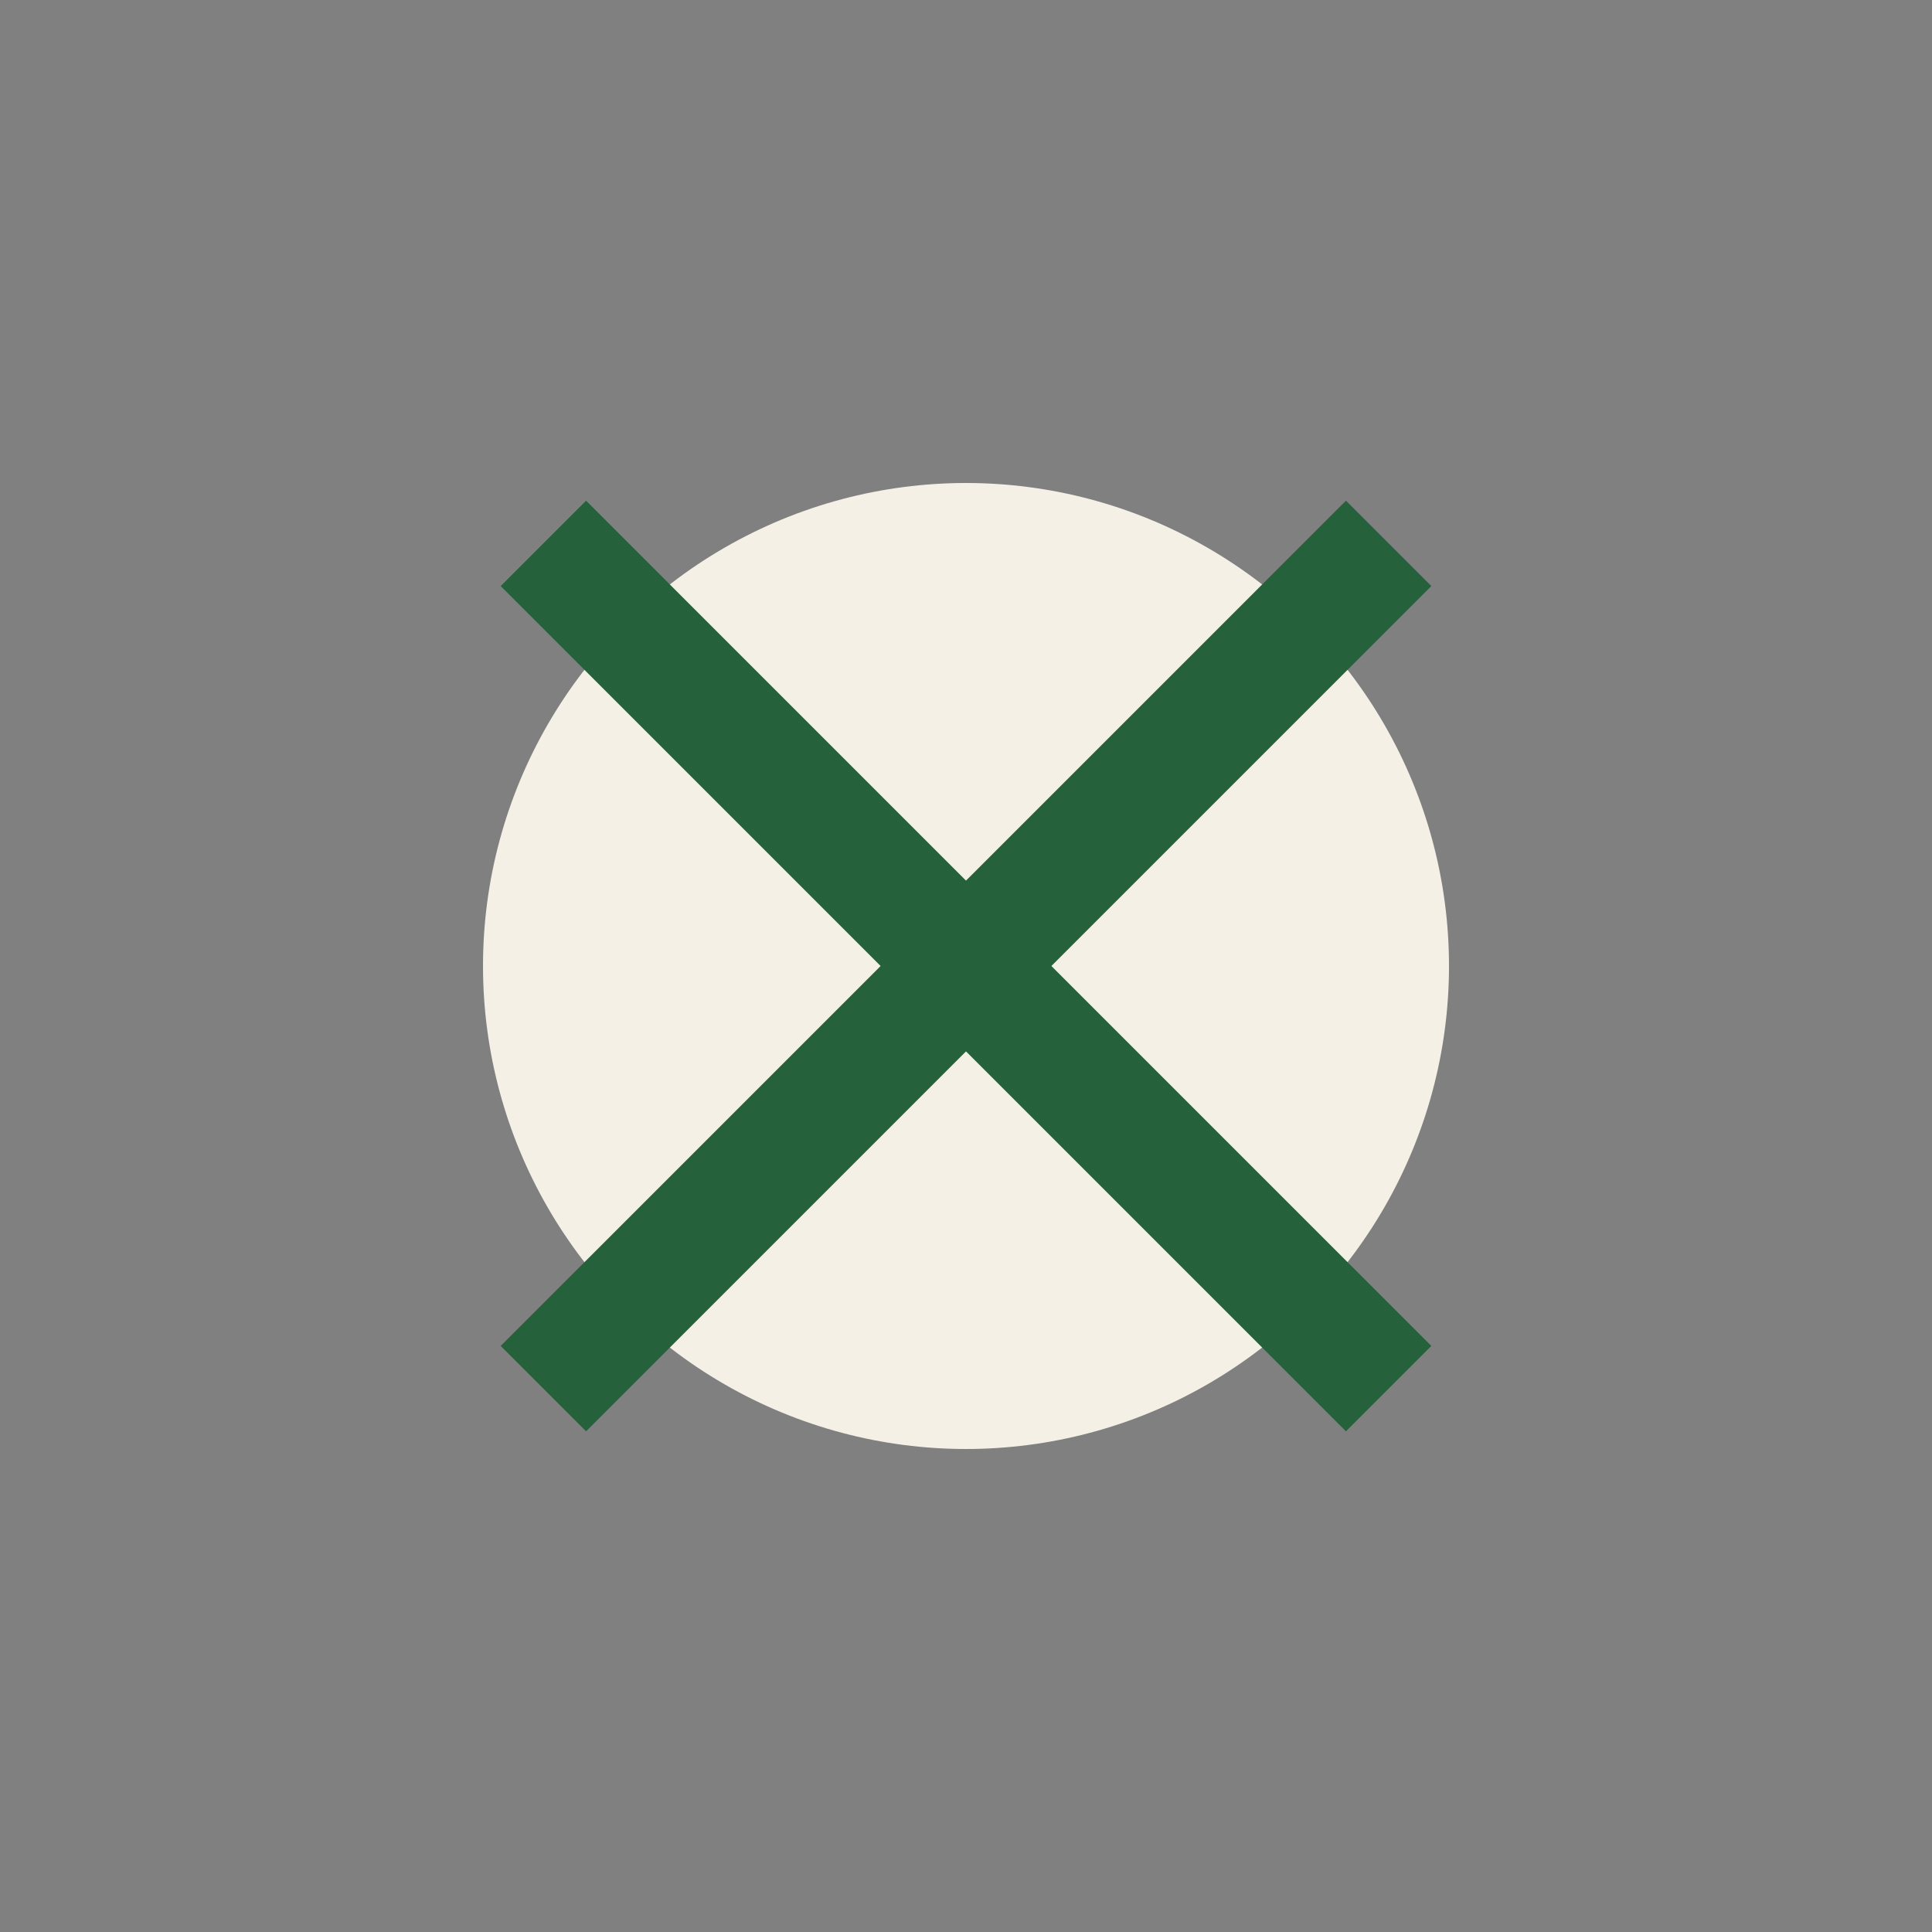 <?xml version="1.0" encoding="UTF-8"?>
<svg xmlns="http://www.w3.org/2000/svg" width="32" height="32" viewBox="0 0 32 32"><rect x="0" y="0" width="32" height="32" fill="#808080" stroke="none"/><circle cx="16" cy="16" r="8" fill="#F5F0E6"/><g stroke="#25613A" stroke-width="2"><line x1="9" y1="9" x2="23" y2="23"/><line x1="9" y1="23" x2="23" y2="9"/></g></svg>